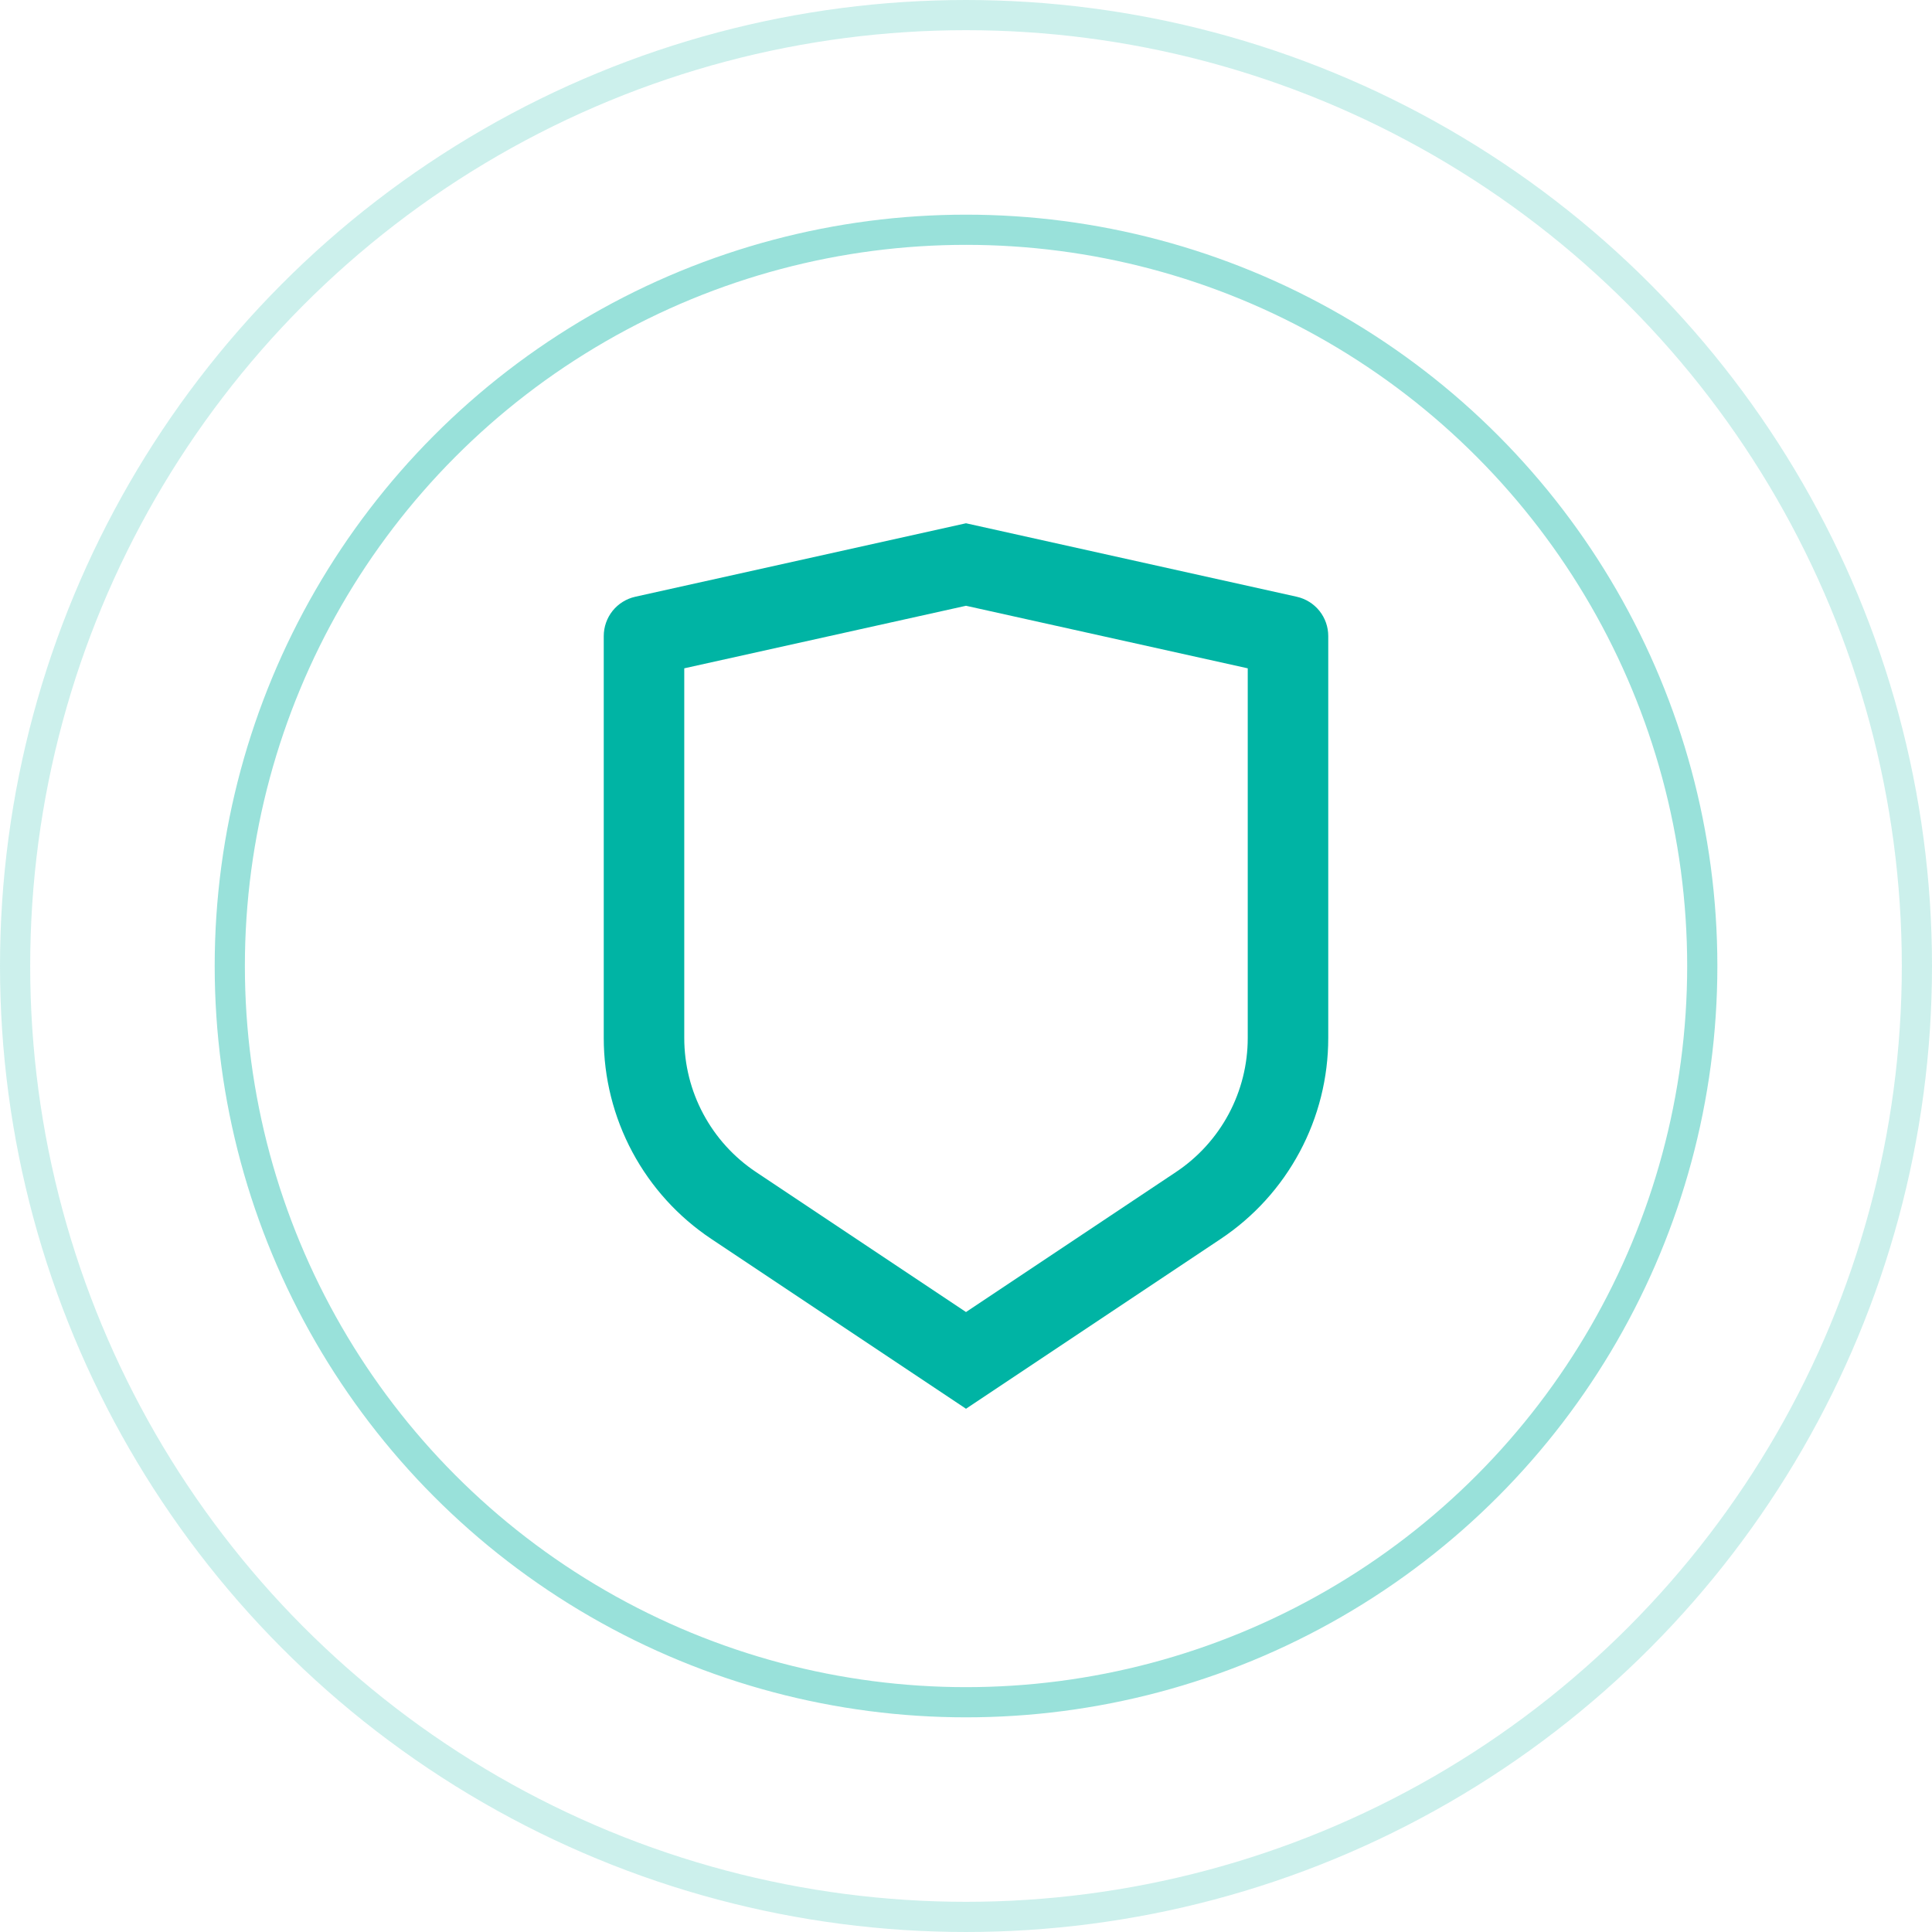 <svg width="64" height="64" viewBox="0 0 64 64" fill="none" xmlns="http://www.w3.org/2000/svg">
<circle opacity="0.2" cx="32" cy="32" r="31.5" stroke="#00B4A4"/>
<circle opacity="0.4" cx="32.001" cy="32" r="24.389" stroke="#00B4A4"/>
<g clip-path="url(#clip0_828_14325)">
<path d="M21.044 19.768L32 17.334L42.956 19.768C43.252 19.834 43.517 19.999 43.707 20.235C43.897 20.472 44 20.766 44 21.07V34.386C44 35.703 43.675 36.999 43.053 38.16C42.432 39.321 41.533 40.311 40.437 41.041L32 46.667L23.563 41.041C22.467 40.311 21.569 39.322 20.947 38.161C20.326 37 20 35.704 20 34.387V21.07C20 20.766 20.104 20.472 20.293 20.235C20.483 19.999 20.748 19.834 21.044 19.768ZM22.667 22.139V34.386C22.667 35.263 22.883 36.128 23.298 36.902C23.712 37.676 24.311 38.336 25.041 38.823L32 43.463L38.959 38.823C39.689 38.336 40.288 37.676 40.702 36.903C41.116 36.129 41.333 35.264 41.333 34.387V22.139L32 20.067L22.667 22.139Z" fill="#00B4A4"/>
</g>
<defs>
<clipPath id="clip0_828_14325">
<rect width="32" height="32" fill="white" transform="translate(16 16)"/>
</clipPath>
</defs>
</svg>
